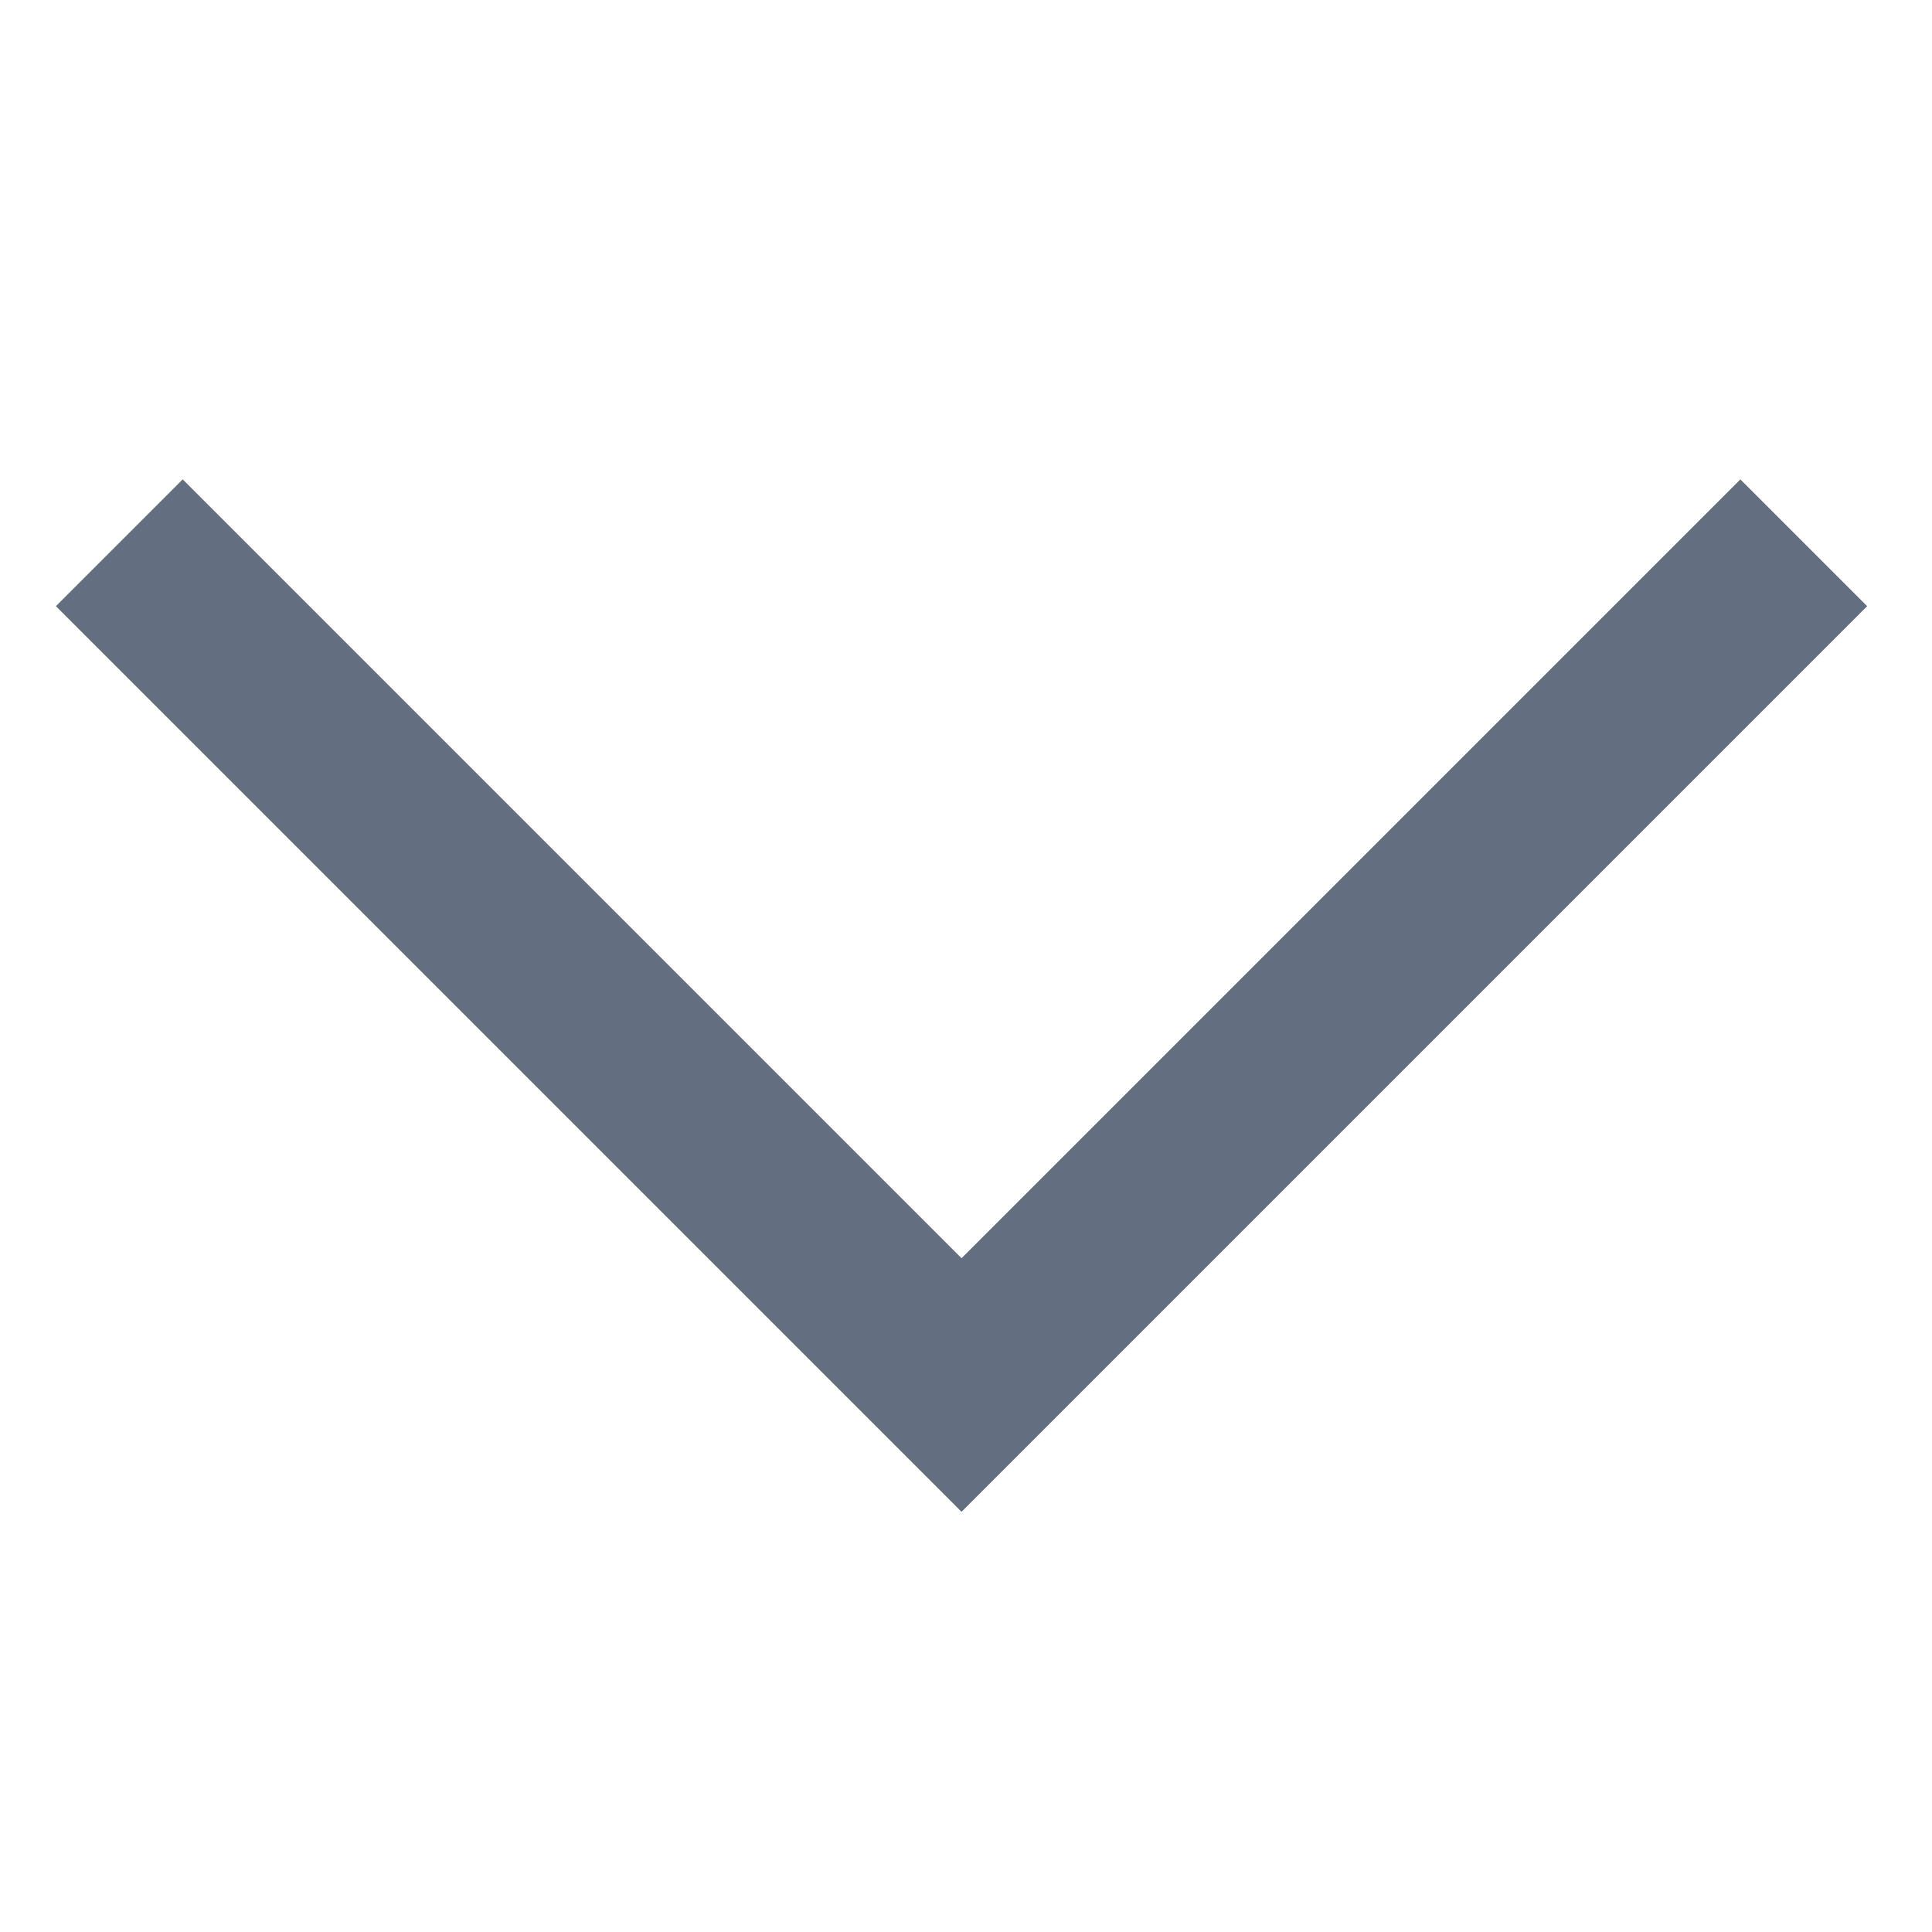 <?xml version="1.0" encoding="UTF-8"?>
<svg width="16px" height="16px" viewBox="0 0 16 16" version="1.1" xmlns="http://www.w3.org/2000/svg" xmlns:xlink="http://www.w3.org/1999/xlink">
    <title>Actions / Navigation / chevron--down / 24</title>
    <g id="企业介绍" stroke="none" stroke-width="1" fill="none" fill-rule="evenodd">
        <g id="企业简介-1920" transform="translate(-1007, -2308)">
            <g id="编组-90" transform="translate(898, 2305)">
                <g id="Actions-/-Navigation-/-chevron--down-/-24" transform="translate(109, 3)">
                    <rect id="矩形" x="0" y="0" width="16" height="16"></rect>
                    <polygon id="Fill" fill="#636E80" points="7.963 12.52 0.463 5.02 1.513 3.97 7.963 10.42 14.413 3.97 15.463 5.02"></polygon>
                </g>
            </g>
        </g>
    </g>
</svg>